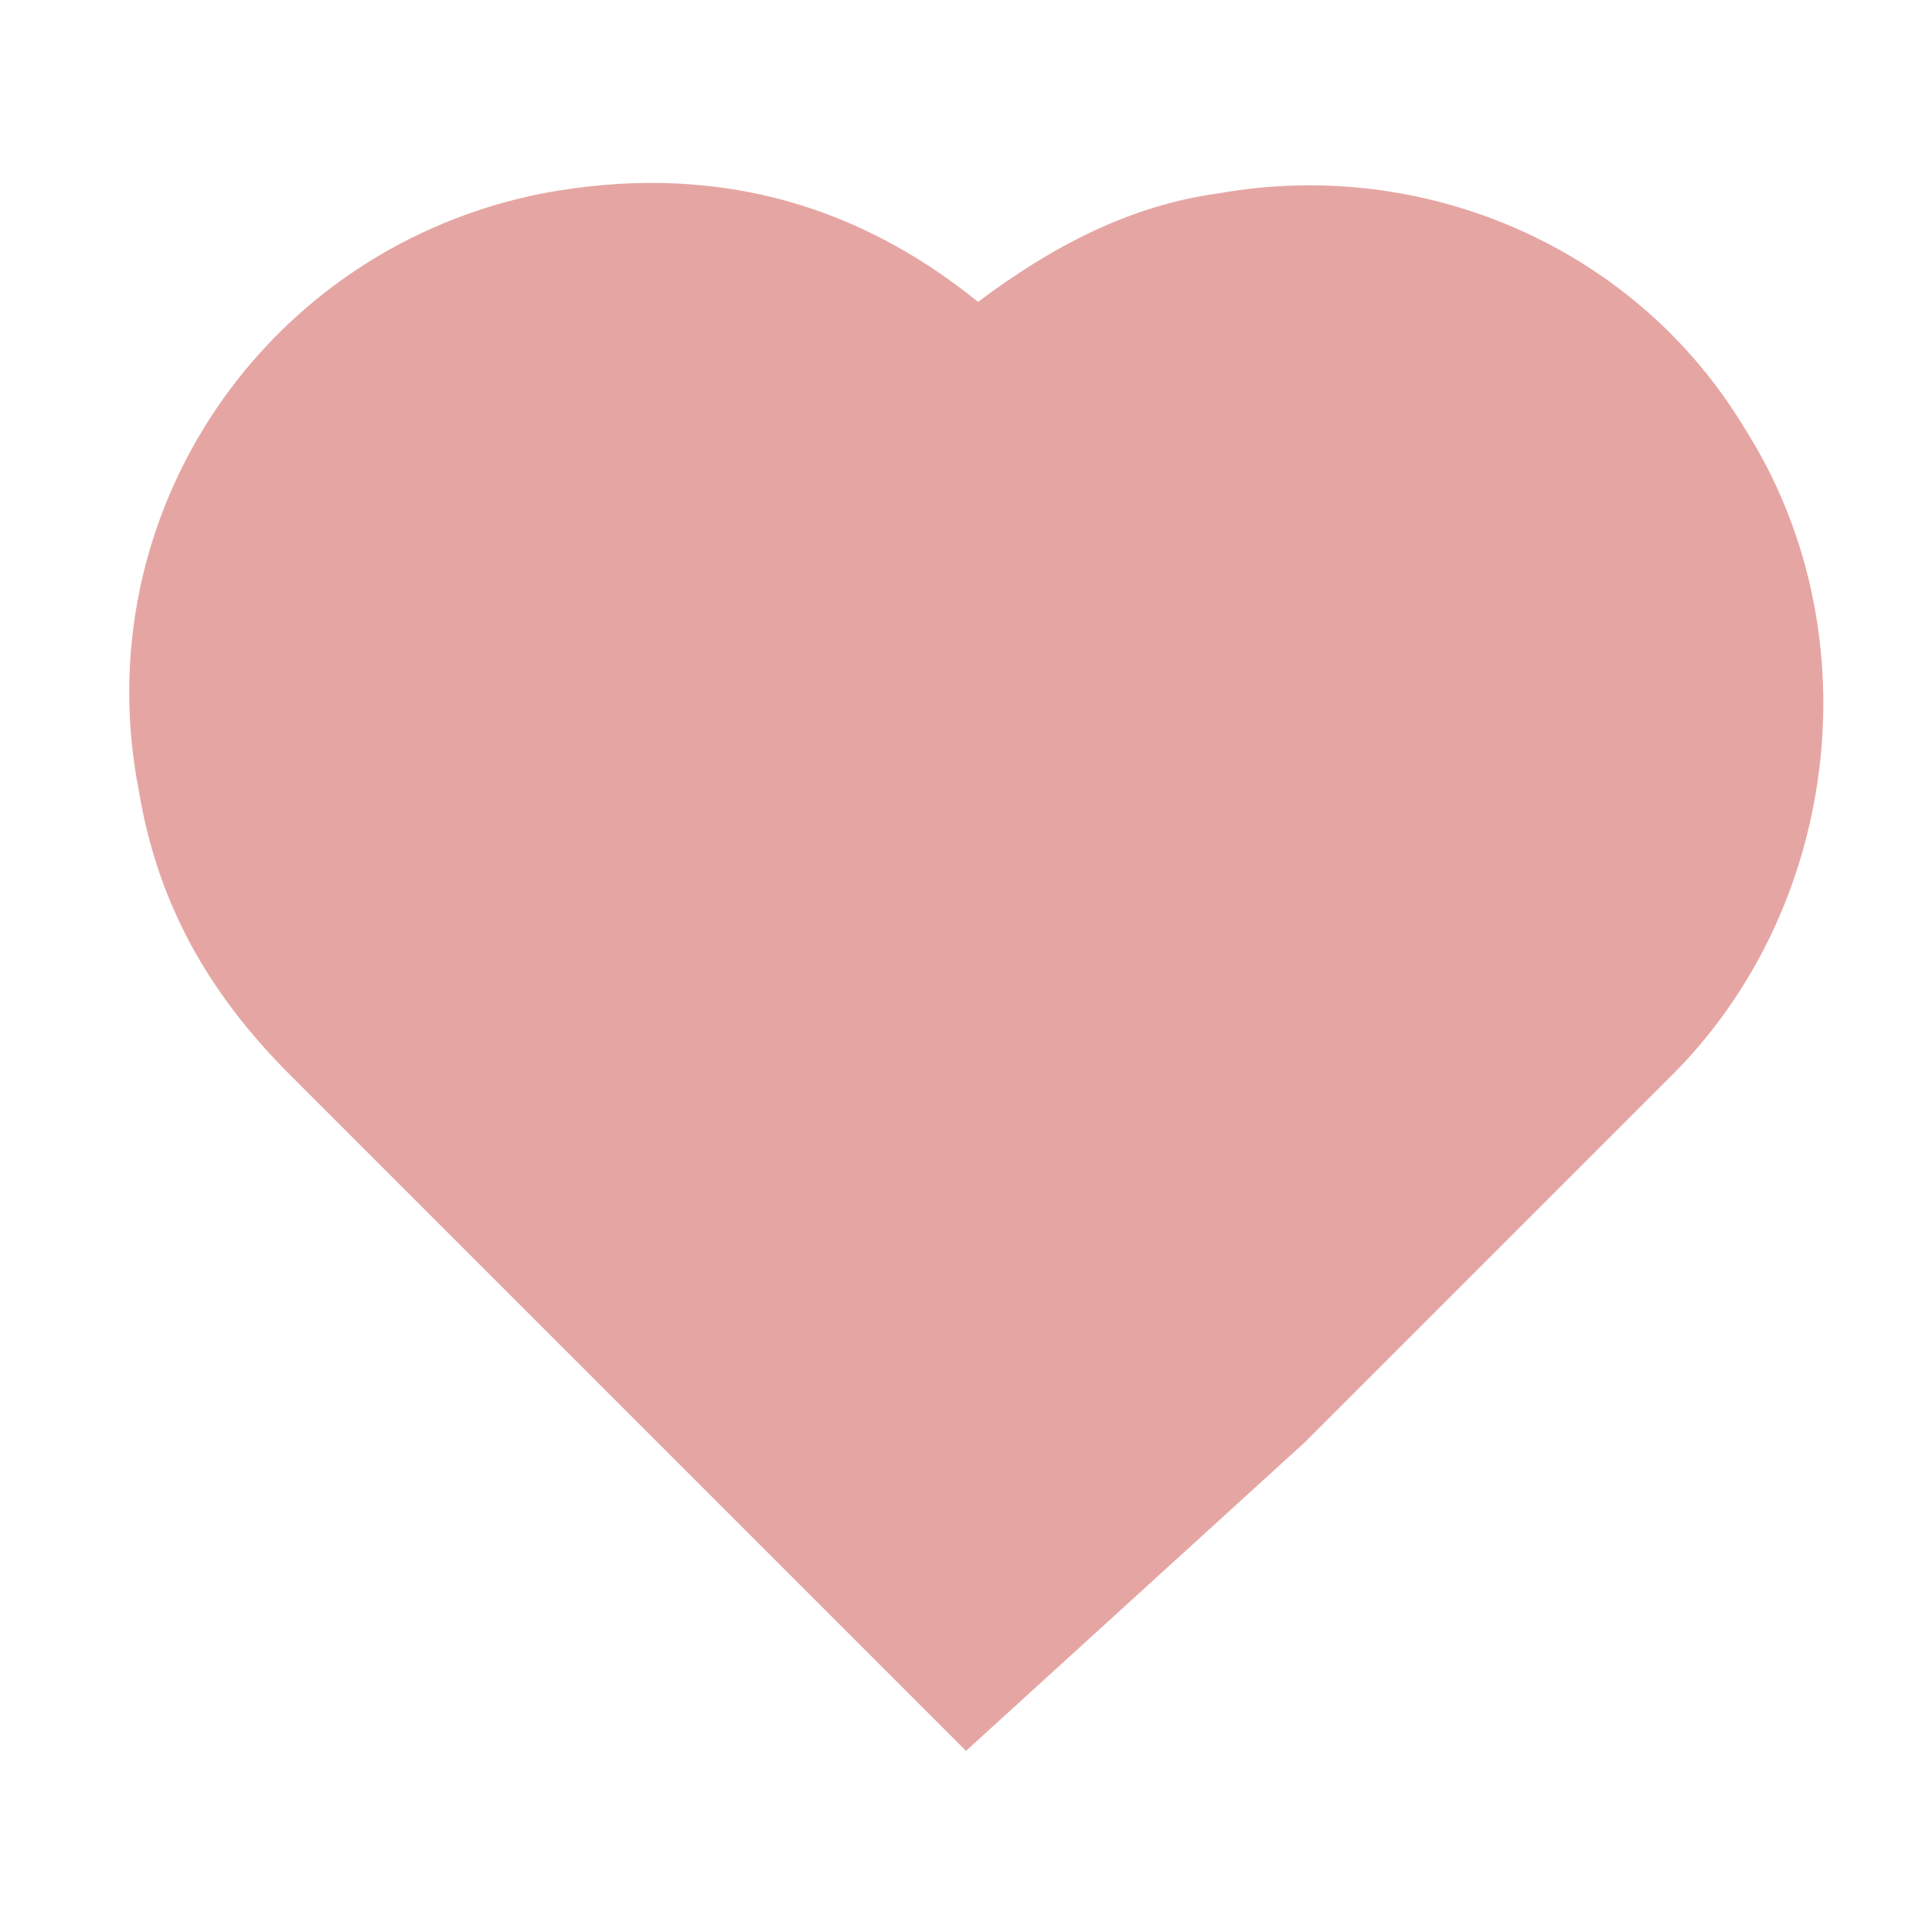 <?xml version="1.0" encoding="utf-8"?>
<!-- Generator: Adobe Illustrator 26.5.0, SVG Export Plug-In . SVG Version: 6.00 Build 0)  -->
<svg version="1.1" xmlns="http://www.w3.org/2000/svg" xmlns:xlink="http://www.w3.org/1999/xlink" x="0px" y="0px"
	 viewBox="0 0 32 32" style="enable-background:new 0 0 32 32;" xml:space="preserve">
<style type="text/css">
	.st0{display:none;}
	.st1{display:inline;fill:#E5A6A3;}
	.st2{fill:#E5A6A3;}
</style>
<g id="Layer_1" class="st0">
	<path class="st1" d="M16,29.1l-0.7-0.7c0,0-0.1-0.1-0.1-0.1l-3.1-3.1c-2.5-2.5-5-5-7.5-7.5c-1.4-1.4-2.2-2.9-2.6-4.7
		C1.2,8.5,4.2,4,8.8,3.1c2.7-0.5,5.1,0.1,7.2,1.8c1.2-1,2.5-1.6,4-1.8c3.4-0.6,6.9,1,8.8,3.9c2.1,3.4,1.6,7.8-1.2,10.6c-2,2-4,4-6,6
		L16,29.1z M10.7,4.9c-0.5,0-1,0.1-1.5,0.2C5.7,5.7,3.3,9.2,4,12.7c0.3,1.4,0.9,2.6,2,3.7c2.5,2.5,5,5,7.5,7.5l2.5,2.5l4.2-4.2
		c2-2,4-4,6-6c2.1-2.2,2.5-5.6,0.9-8.2c-1.4-2.3-4.1-3.5-6.7-3c-1.4,0.3-2.6,0.9-3.6,1.9l-0.6,0.6l-0.7-0.6L16,6.2l-0.6,0.8
		c0,0-0.1-0.1-0.1-0.1C13.9,5.5,12.4,4.9,10.7,4.9z"/>
</g>
<g id="Layer_2">
	<path class="st2" d="M16,29l-0.7-0.7c0,0-0.1-0.1-0.1-0.1l-3-3c-2.5-2.5-4.9-4.9-7.4-7.4c-1.4-1.4-2.2-2.9-2.5-4.7
		c-0.9-4.6,2.1-9,6.7-9.9c2.7-0.5,5.1,0.1,7.2,1.8c1.2-0.9,2.5-1.6,4-1.8c3.4-0.6,6.9,0.9,8.7,3.9c2.1,3.3,1.6,7.8-1.1,10.6
		c-2.1,2.1-4.2,4.2-6.2,6.2L16,29z"/>
</g>
</svg>

